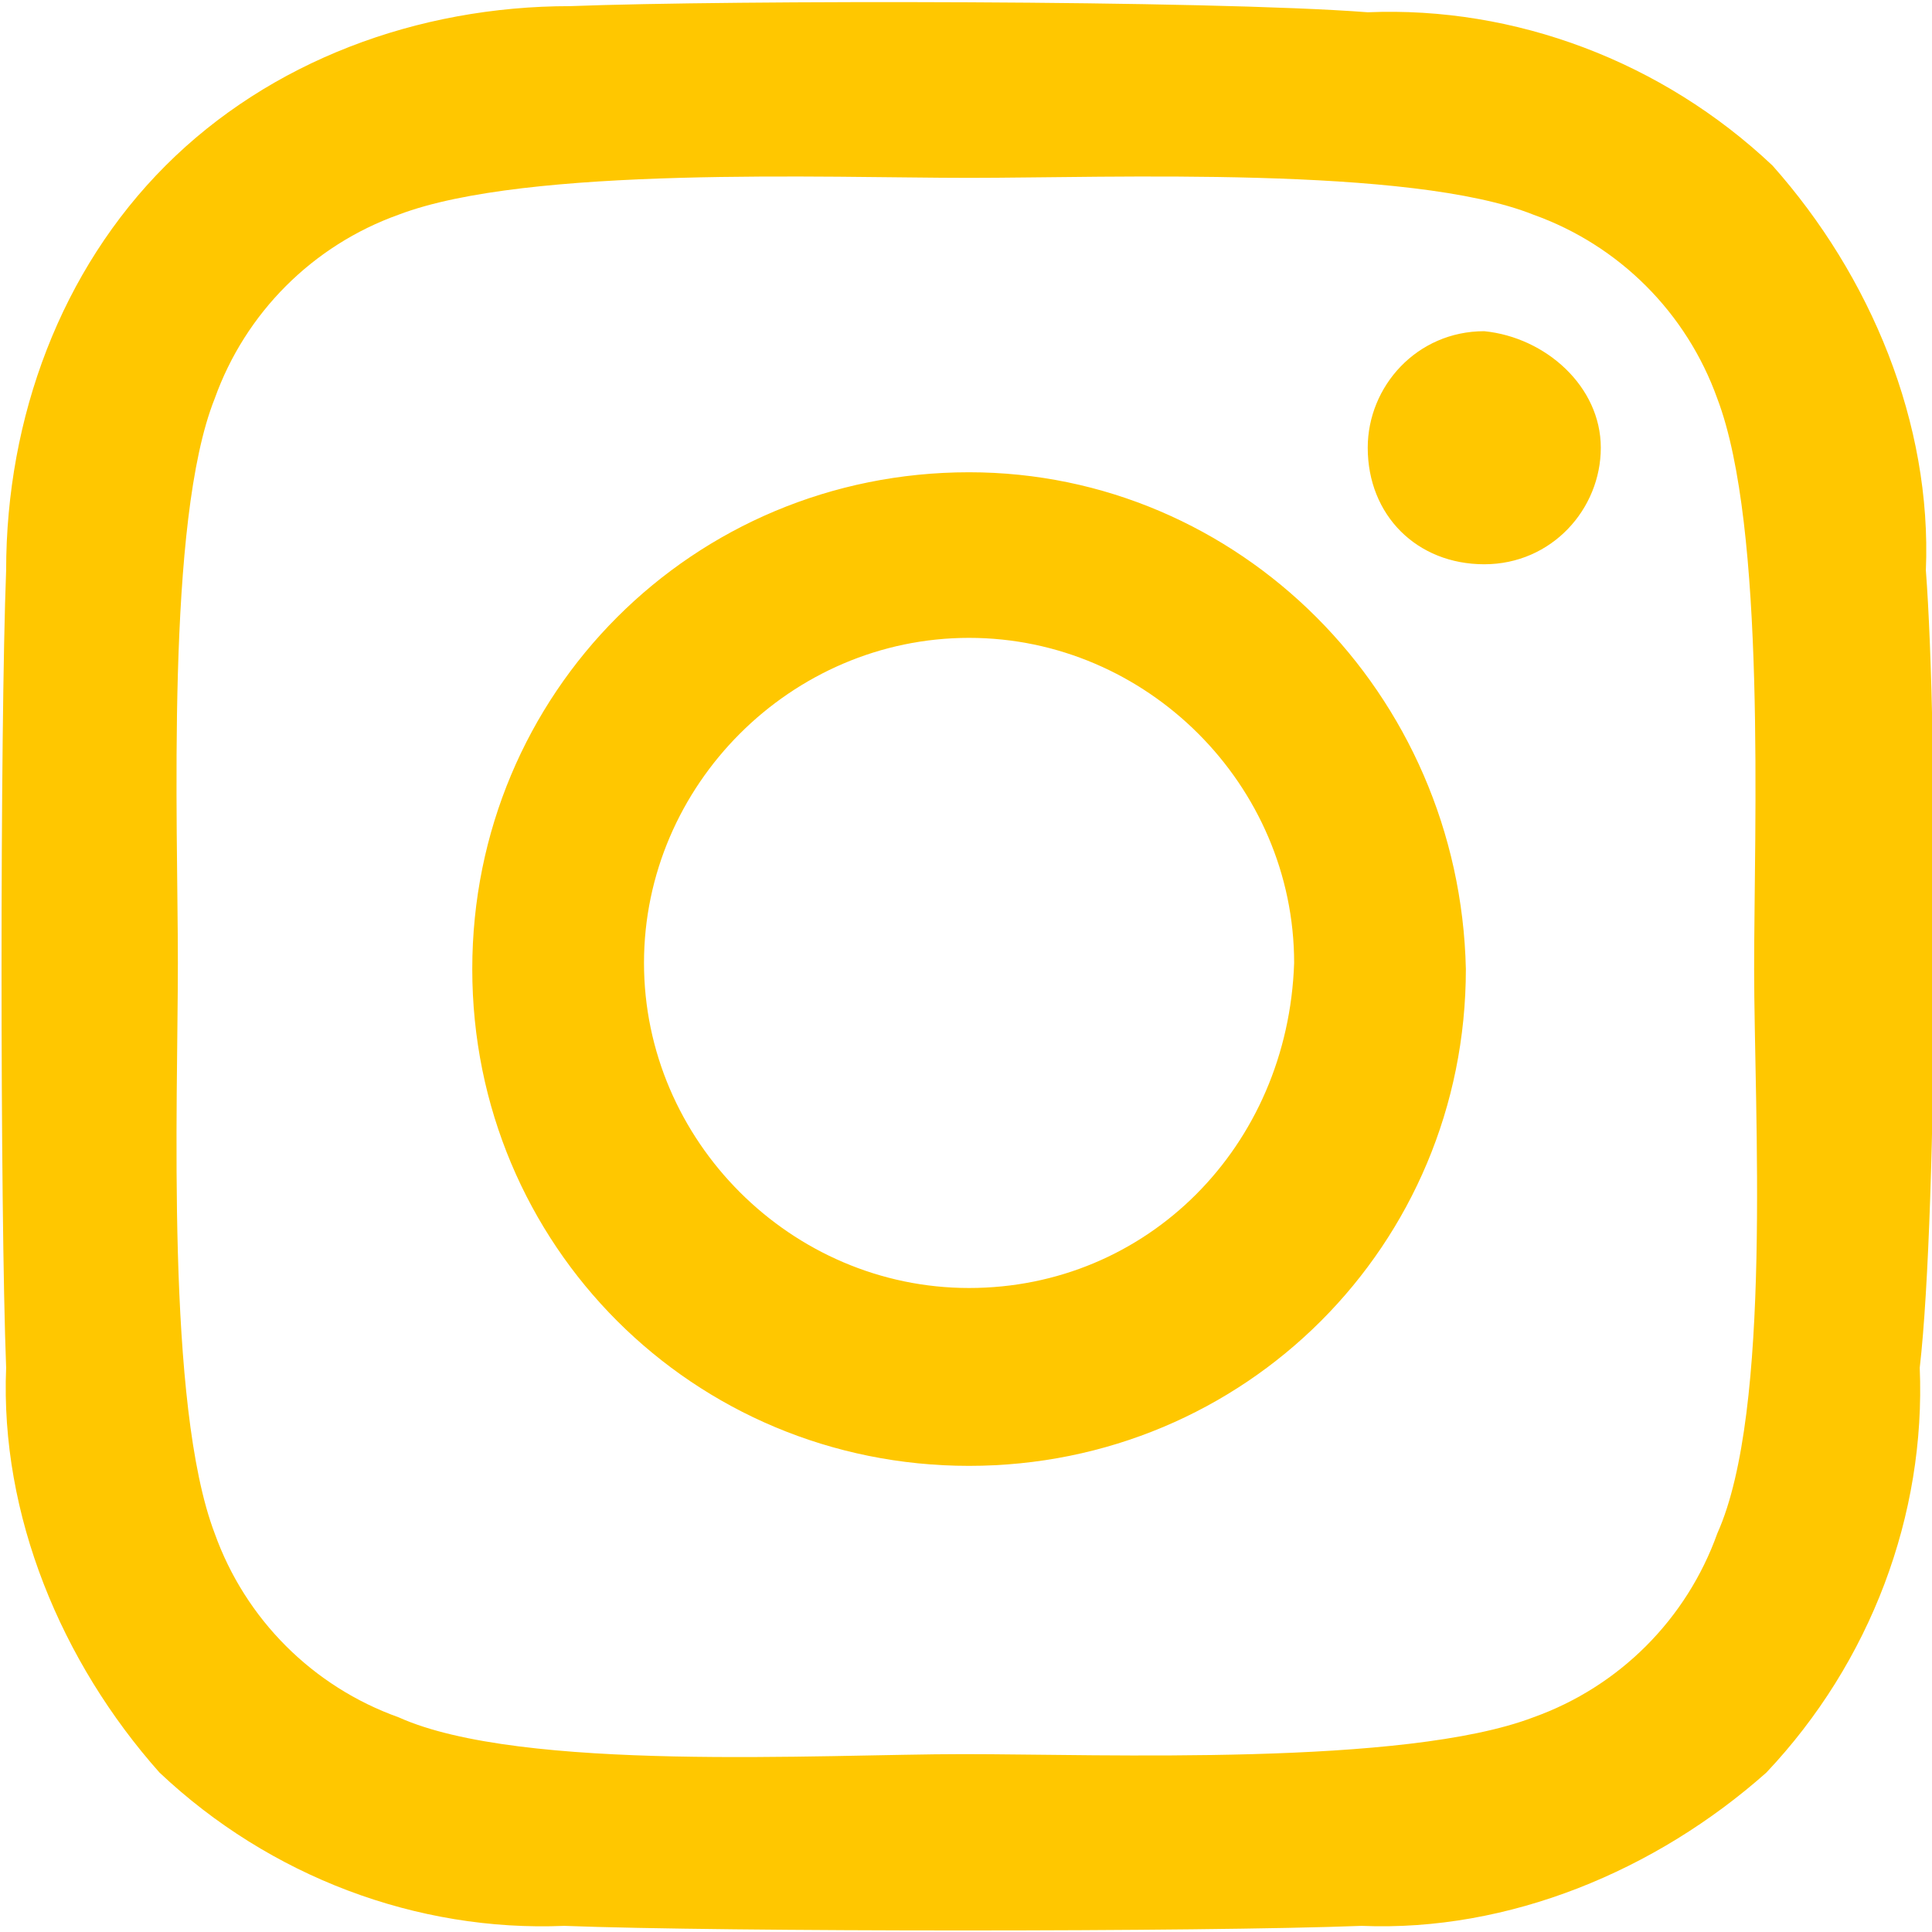 <?xml version="1.0" encoding="UTF-8"?>
<svg xmlns="http://www.w3.org/2000/svg" viewBox="0 0 31.5 31.5">
  <path d="m15.8 7.7c-4.5 0-8.1 3.6-8.1 8.1s3.6 8.1 8.1 8.1 8.1-3.6 8.1-8.1c-.1-4.5-3.7-8.1-8.1-8.1zm0 13.3c-2.9 0-5.3-2.4-5.3-5.3s2.4-5.3 5.3-5.3 5.3 2.4 5.3 5.3c-.1 3-2.4 5.3-5.3 5.3zm10.3-13.7c0 1-.8 1.9-1.9 1.9s-1.9-.8-1.9-1.9c0-1 .8-1.9 1.9-1.9 1 .1 1.9.9 1.9 1.9zm5.3 2c.1-2.4-.9-4.8-2.5-6.6-1.8-1.7-4.2-2.6-6.6-2.5-2.6-.2-10.4-.2-13-.1-2.5 0-4.9.9-6.6 2.6s-2.6 4.1-2.6 6.6c-.1 2.6-.1 10.4 0 13-.1 2.4.9 4.8 2.5 6.6 1.8 1.7 4.2 2.6 6.6 2.5 2.6.1 10.4.1 13 0 2.4.1 4.8-.9 6.6-2.5 1.7-1.8 2.6-4.2 2.5-6.6.3-2.6.3-10.4.1-13zm-3.4 15.7c-.5 1.4-1.6 2.5-3 3-2.1.8-7 .6-9.3.6s-7.2.3-9.2-.6c-1.4-.5-2.5-1.6-3-3-.8-2.1-.6-7-.6-9.3s-.2-7.2.6-9.2c.5-1.4 1.6-2.5 3-3 2.1-.8 7-.6 9.3-.6s7.2-.2 9.2.6c1.4.5 2.5 1.6 3 3 .8 2.1.6 7 .6 9.3s.3 7.2-.6 9.2z" fill="#ffc700"></path>
</svg>
